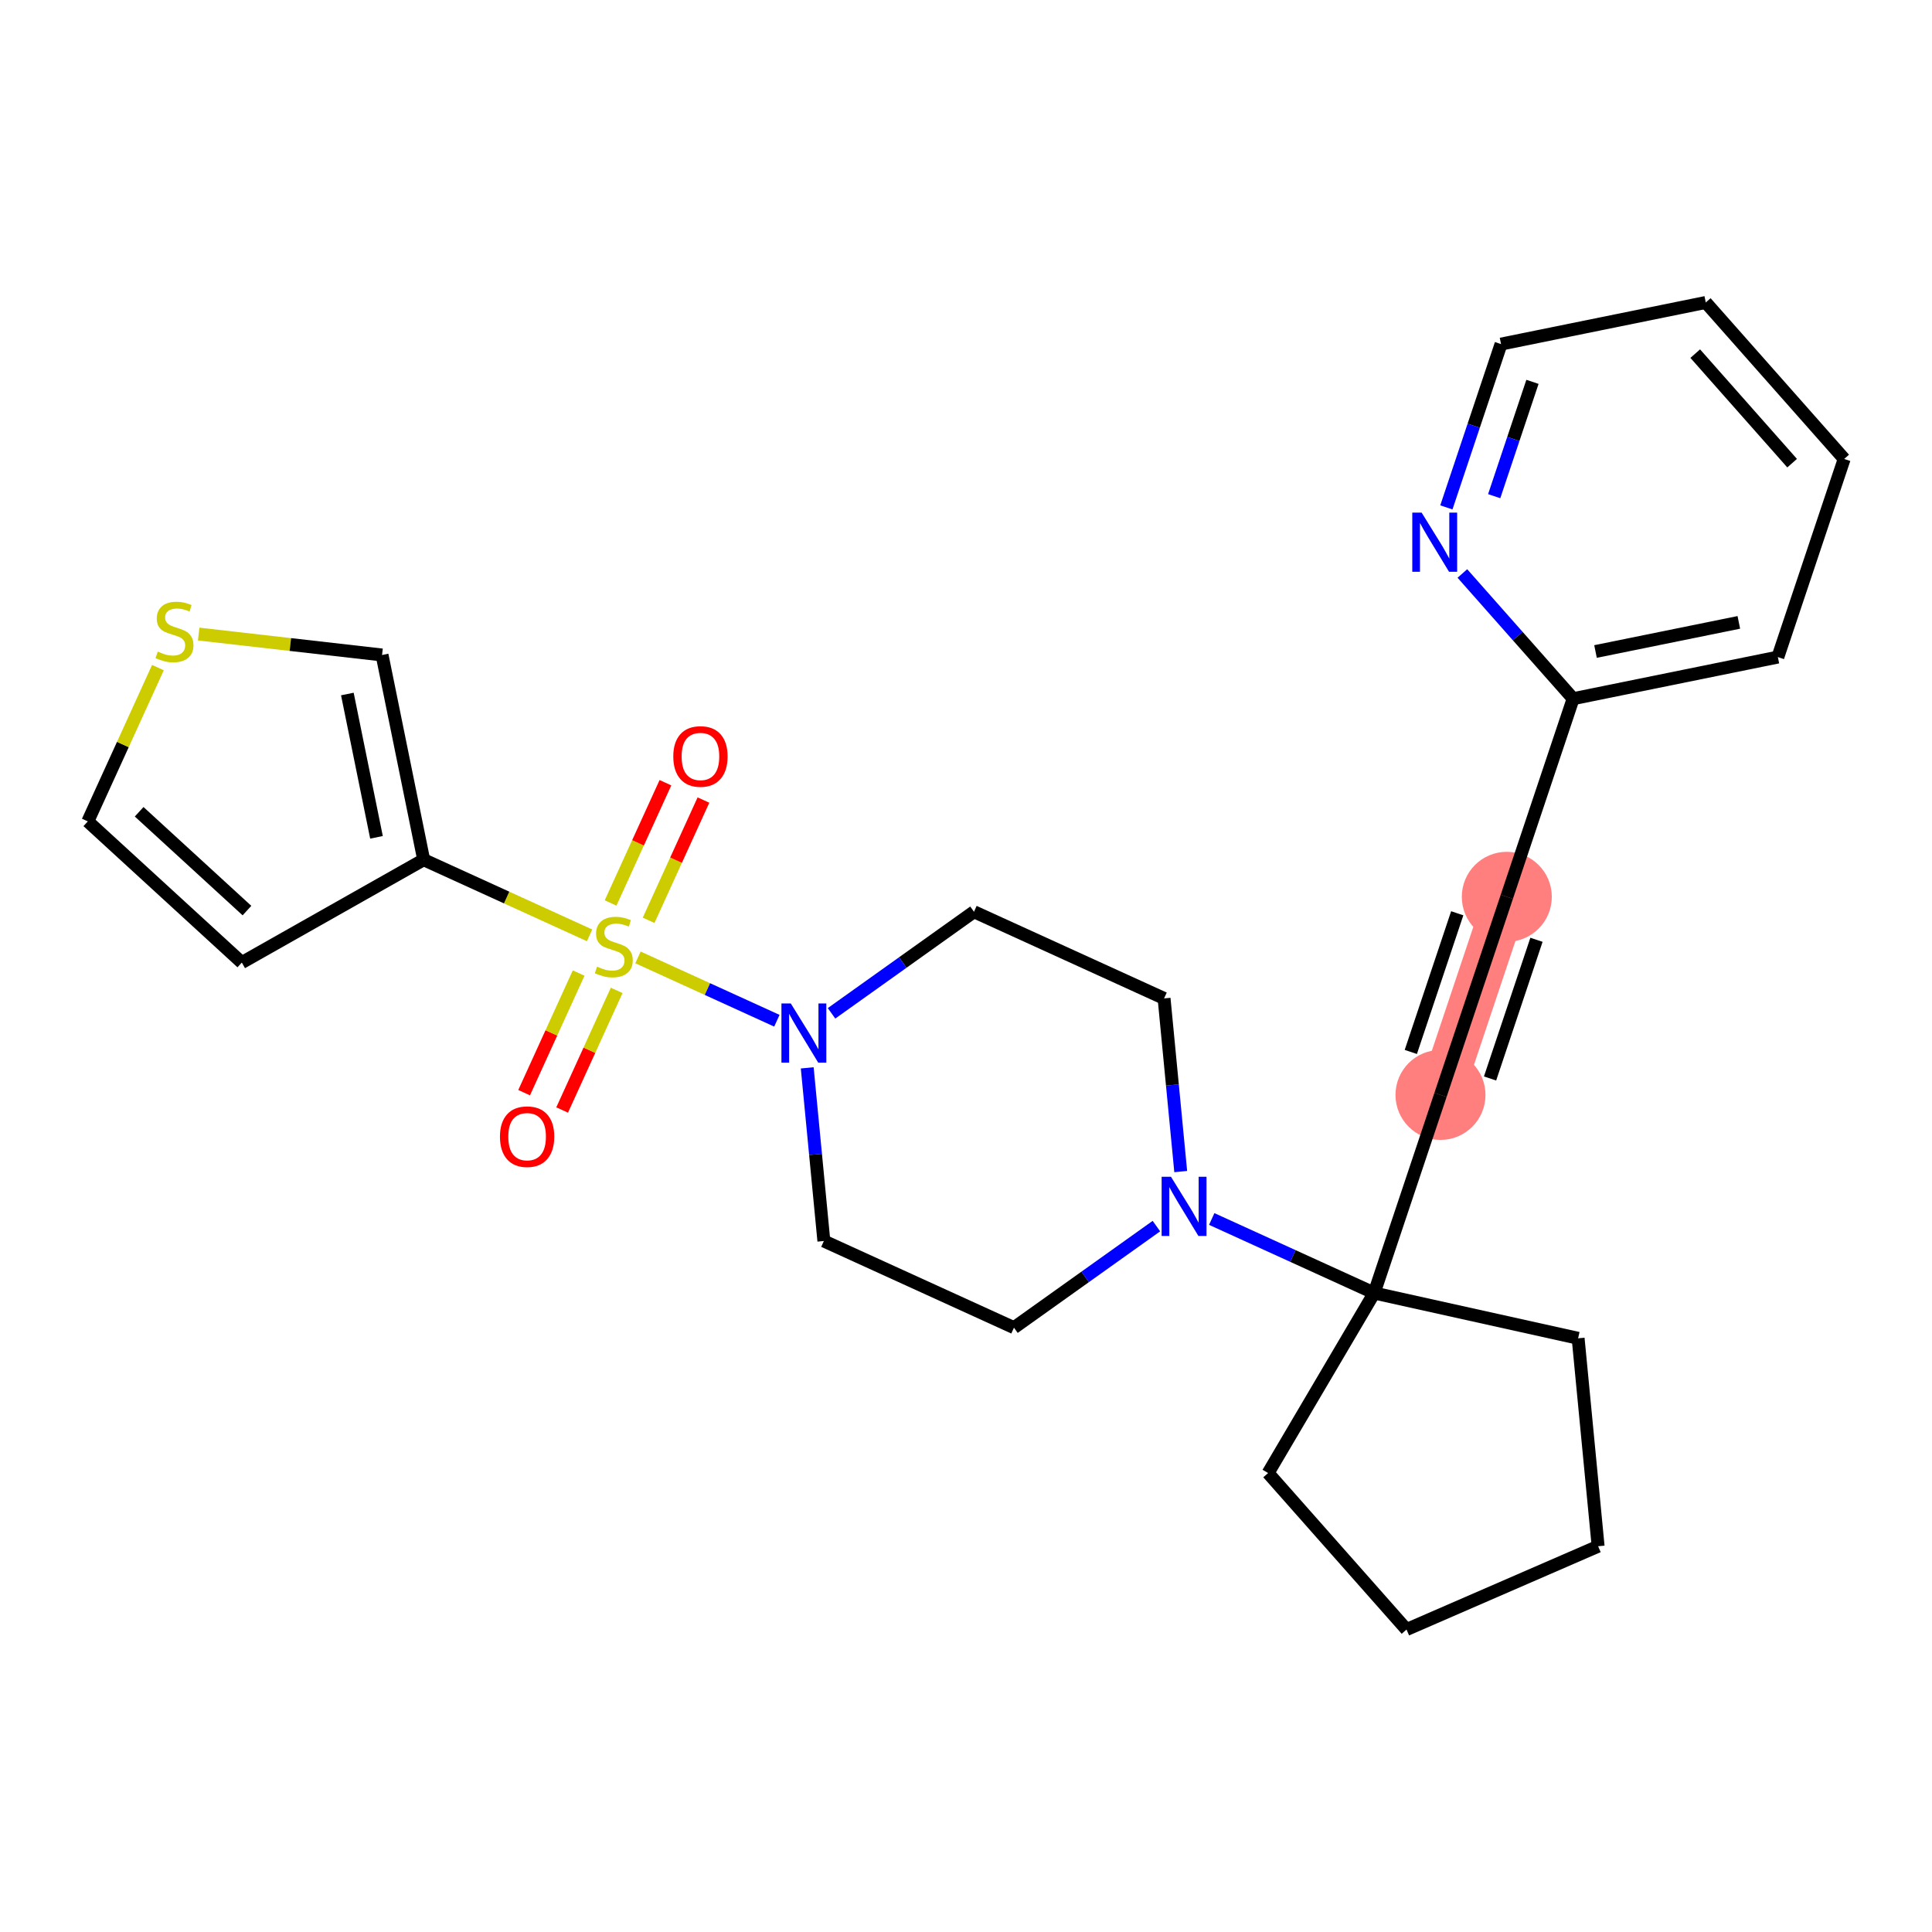 <?xml version='1.0' encoding='iso-8859-1'?>
<svg version='1.1' baseProfile='full'
              xmlns='http://www.w3.org/2000/svg'
                      xmlns:rdkit='http://www.rdkit.org/xml'
                      xmlns:xlink='http://www.w3.org/1999/xlink'
                  xml:space='preserve'
width='300px' height='300px' viewBox='0 0 300 300'>
<!-- END OF HEADER -->
<rect style='opacity:1.0;fill:#FFFFFF;stroke:none' width='300' height='300' x='0' y='0'> </rect>
<rect style='opacity:1.0;fill:#FFFFFF;stroke:none' width='300' height='300' x='0' y='0'> </rect>
<path d='M 223.678,170.02 L 233.976,139.257' style='fill:none;fill-rule:evenodd;stroke:#FF7F7F;stroke-width:6.9px;stroke-linecap:butt;stroke-linejoin:miter;stroke-opacity:1' />
<ellipse cx='223.678' cy='170.02' rx='6.488' ry='6.488'  style='fill:#FF7F7F;fill-rule:evenodd;stroke:#FF7F7F;stroke-width:1.0px;stroke-linecap:butt;stroke-linejoin:miter;stroke-opacity:1' />
<ellipse cx='233.976' cy='139.257' rx='6.488' ry='6.488'  style='fill:#FF7F7F;fill-rule:evenodd;stroke:#FF7F7F;stroke-width:1.0px;stroke-linecap:butt;stroke-linejoin:miter;stroke-opacity:1' />
<path class='bond-0 atom-0 atom-1' d='M 87.289,172.361 L 91.523,163.074' style='fill:none;fill-rule:evenodd;stroke:#FF0000;stroke-width:2.0px;stroke-linecap:butt;stroke-linejoin:miter;stroke-opacity:1' />
<path class='bond-0 atom-0 atom-1' d='M 91.523,163.074 L 95.757,153.787' style='fill:none;fill-rule:evenodd;stroke:#CCCC00;stroke-width:2.0px;stroke-linecap:butt;stroke-linejoin:miter;stroke-opacity:1' />
<path class='bond-0 atom-0 atom-1' d='M 81.386,169.669 L 85.619,160.383' style='fill:none;fill-rule:evenodd;stroke:#FF0000;stroke-width:2.0px;stroke-linecap:butt;stroke-linejoin:miter;stroke-opacity:1' />
<path class='bond-0 atom-0 atom-1' d='M 85.619,160.383 L 89.853,151.096' style='fill:none;fill-rule:evenodd;stroke:#CCCC00;stroke-width:2.0px;stroke-linecap:butt;stroke-linejoin:miter;stroke-opacity:1' />
<path class='bond-1 atom-1 atom-2' d='M 100.717,142.907 L 104.974,133.57' style='fill:none;fill-rule:evenodd;stroke:#CCCC00;stroke-width:2.0px;stroke-linecap:butt;stroke-linejoin:miter;stroke-opacity:1' />
<path class='bond-1 atom-1 atom-2' d='M 104.974,133.57 L 109.231,124.232' style='fill:none;fill-rule:evenodd;stroke:#FF0000;stroke-width:2.0px;stroke-linecap:butt;stroke-linejoin:miter;stroke-opacity:1' />
<path class='bond-1 atom-1 atom-2' d='M 94.813,140.216 L 99.07,130.878' style='fill:none;fill-rule:evenodd;stroke:#CCCC00;stroke-width:2.0px;stroke-linecap:butt;stroke-linejoin:miter;stroke-opacity:1' />
<path class='bond-1 atom-1 atom-2' d='M 99.07,130.878 L 103.328,121.541' style='fill:none;fill-rule:evenodd;stroke:#FF0000;stroke-width:2.0px;stroke-linecap:butt;stroke-linejoin:miter;stroke-opacity:1' />
<path class='bond-2 atom-1 atom-3' d='M 91.55,145.241 L 78.67,139.368' style='fill:none;fill-rule:evenodd;stroke:#CCCC00;stroke-width:2.0px;stroke-linecap:butt;stroke-linejoin:miter;stroke-opacity:1' />
<path class='bond-2 atom-1 atom-3' d='M 78.67,139.368 L 65.789,133.496' style='fill:none;fill-rule:evenodd;stroke:#000000;stroke-width:2.0px;stroke-linecap:butt;stroke-linejoin:miter;stroke-opacity:1' />
<path class='bond-7 atom-1 atom-8' d='M 99.064,148.666 L 109.849,153.583' style='fill:none;fill-rule:evenodd;stroke:#CCCC00;stroke-width:2.0px;stroke-linecap:butt;stroke-linejoin:miter;stroke-opacity:1' />
<path class='bond-7 atom-1 atom-8' d='M 109.849,153.583 L 120.633,158.5' style='fill:none;fill-rule:evenodd;stroke:#0000FF;stroke-width:2.0px;stroke-linecap:butt;stroke-linejoin:miter;stroke-opacity:1' />
<path class='bond-3 atom-3 atom-4' d='M 65.789,133.496 L 37.551,149.467' style='fill:none;fill-rule:evenodd;stroke:#000000;stroke-width:2.0px;stroke-linecap:butt;stroke-linejoin:miter;stroke-opacity:1' />
<path class='bond-26 atom-7 atom-3' d='M 59.326,101.705 L 65.789,133.496' style='fill:none;fill-rule:evenodd;stroke:#000000;stroke-width:2.0px;stroke-linecap:butt;stroke-linejoin:miter;stroke-opacity:1' />
<path class='bond-26 atom-7 atom-3' d='M 53.937,107.766 L 58.461,130.02' style='fill:none;fill-rule:evenodd;stroke:#000000;stroke-width:2.0px;stroke-linecap:butt;stroke-linejoin:miter;stroke-opacity:1' />
<path class='bond-4 atom-4 atom-5' d='M 37.551,149.467 L 13.636,127.546' style='fill:none;fill-rule:evenodd;stroke:#000000;stroke-width:2.0px;stroke-linecap:butt;stroke-linejoin:miter;stroke-opacity:1' />
<path class='bond-4 atom-4 atom-5' d='M 38.348,141.395 L 21.608,126.051' style='fill:none;fill-rule:evenodd;stroke:#000000;stroke-width:2.0px;stroke-linecap:butt;stroke-linejoin:miter;stroke-opacity:1' />
<path class='bond-5 atom-5 atom-6' d='M 13.636,127.546 L 19.08,115.606' style='fill:none;fill-rule:evenodd;stroke:#000000;stroke-width:2.0px;stroke-linecap:butt;stroke-linejoin:miter;stroke-opacity:1' />
<path class='bond-5 atom-5 atom-6' d='M 19.08,115.606 L 24.523,103.666' style='fill:none;fill-rule:evenodd;stroke:#CCCC00;stroke-width:2.0px;stroke-linecap:butt;stroke-linejoin:miter;stroke-opacity:1' />
<path class='bond-6 atom-6 atom-7' d='M 30.851,98.457 L 45.088,100.081' style='fill:none;fill-rule:evenodd;stroke:#CCCC00;stroke-width:2.0px;stroke-linecap:butt;stroke-linejoin:miter;stroke-opacity:1' />
<path class='bond-6 atom-6 atom-7' d='M 45.088,100.081 L 59.326,101.705' style='fill:none;fill-rule:evenodd;stroke:#000000;stroke-width:2.0px;stroke-linecap:butt;stroke-linejoin:miter;stroke-opacity:1' />
<path class='bond-8 atom-8 atom-9' d='M 125.345,165.815 L 126.637,179.259' style='fill:none;fill-rule:evenodd;stroke:#0000FF;stroke-width:2.0px;stroke-linecap:butt;stroke-linejoin:miter;stroke-opacity:1' />
<path class='bond-8 atom-8 atom-9' d='M 126.637,179.259 L 127.93,192.703' style='fill:none;fill-rule:evenodd;stroke:#000000;stroke-width:2.0px;stroke-linecap:butt;stroke-linejoin:miter;stroke-opacity:1' />
<path class='bond-27 atom-26 atom-8' d='M 151.239,141.576 L 140.18,149.462' style='fill:none;fill-rule:evenodd;stroke:#000000;stroke-width:2.0px;stroke-linecap:butt;stroke-linejoin:miter;stroke-opacity:1' />
<path class='bond-27 atom-26 atom-8' d='M 140.18,149.462 L 129.121,157.348' style='fill:none;fill-rule:evenodd;stroke:#0000FF;stroke-width:2.0px;stroke-linecap:butt;stroke-linejoin:miter;stroke-opacity:1' />
<path class='bond-9 atom-9 atom-10' d='M 127.93,192.703 L 157.448,206.16' style='fill:none;fill-rule:evenodd;stroke:#000000;stroke-width:2.0px;stroke-linecap:butt;stroke-linejoin:miter;stroke-opacity:1' />
<path class='bond-10 atom-10 atom-11' d='M 157.448,206.16 L 168.507,198.274' style='fill:none;fill-rule:evenodd;stroke:#000000;stroke-width:2.0px;stroke-linecap:butt;stroke-linejoin:miter;stroke-opacity:1' />
<path class='bond-10 atom-10 atom-11' d='M 168.507,198.274 L 179.567,190.388' style='fill:none;fill-rule:evenodd;stroke:#0000FF;stroke-width:2.0px;stroke-linecap:butt;stroke-linejoin:miter;stroke-opacity:1' />
<path class='bond-11 atom-11 atom-12' d='M 188.157,189.284 L 200.768,195.033' style='fill:none;fill-rule:evenodd;stroke:#0000FF;stroke-width:2.0px;stroke-linecap:butt;stroke-linejoin:miter;stroke-opacity:1' />
<path class='bond-11 atom-11 atom-12' d='M 200.768,195.033 L 213.38,200.783' style='fill:none;fill-rule:evenodd;stroke:#000000;stroke-width:2.0px;stroke-linecap:butt;stroke-linejoin:miter;stroke-opacity:1' />
<path class='bond-24 atom-11 atom-25' d='M 183.342,181.921 L 182.05,168.477' style='fill:none;fill-rule:evenodd;stroke:#0000FF;stroke-width:2.0px;stroke-linecap:butt;stroke-linejoin:miter;stroke-opacity:1' />
<path class='bond-24 atom-11 atom-25' d='M 182.05,168.477 L 180.757,155.033' style='fill:none;fill-rule:evenodd;stroke:#000000;stroke-width:2.0px;stroke-linecap:butt;stroke-linejoin:miter;stroke-opacity:1' />
<path class='bond-12 atom-12 atom-13' d='M 213.38,200.783 L 223.678,170.02' style='fill:none;fill-rule:evenodd;stroke:#000000;stroke-width:2.0px;stroke-linecap:butt;stroke-linejoin:miter;stroke-opacity:1' />
<path class='bond-20 atom-12 atom-21' d='M 213.38,200.783 L 245.051,207.809' style='fill:none;fill-rule:evenodd;stroke:#000000;stroke-width:2.0px;stroke-linecap:butt;stroke-linejoin:miter;stroke-opacity:1' />
<path class='bond-28 atom-24 atom-12' d='M 196.911,228.733 L 213.38,200.783' style='fill:none;fill-rule:evenodd;stroke:#000000;stroke-width:2.0px;stroke-linecap:butt;stroke-linejoin:miter;stroke-opacity:1' />
<path class='bond-13 atom-13 atom-14' d='M 223.678,170.02 L 233.976,139.257' style='fill:none;fill-rule:evenodd;stroke:#000000;stroke-width:2.0px;stroke-linecap:butt;stroke-linejoin:miter;stroke-opacity:1' />
<path class='bond-13 atom-13 atom-14' d='M 231.376,167.465 L 238.584,145.931' style='fill:none;fill-rule:evenodd;stroke:#000000;stroke-width:2.0px;stroke-linecap:butt;stroke-linejoin:miter;stroke-opacity:1' />
<path class='bond-13 atom-13 atom-14' d='M 219.07,163.346 L 226.279,141.811' style='fill:none;fill-rule:evenodd;stroke:#000000;stroke-width:2.0px;stroke-linecap:butt;stroke-linejoin:miter;stroke-opacity:1' />
<path class='bond-14 atom-14 atom-15' d='M 233.976,139.257 L 244.275,108.493' style='fill:none;fill-rule:evenodd;stroke:#000000;stroke-width:2.0px;stroke-linecap:butt;stroke-linejoin:miter;stroke-opacity:1' />
<path class='bond-15 atom-15 atom-16' d='M 244.275,108.493 L 276.065,102.03' style='fill:none;fill-rule:evenodd;stroke:#000000;stroke-width:2.0px;stroke-linecap:butt;stroke-linejoin:miter;stroke-opacity:1' />
<path class='bond-15 atom-15 atom-16' d='M 247.751,101.166 L 270.004,96.642' style='fill:none;fill-rule:evenodd;stroke:#000000;stroke-width:2.0px;stroke-linecap:butt;stroke-linejoin:miter;stroke-opacity:1' />
<path class='bond-29 atom-20 atom-15' d='M 227.077,89.05 L 235.676,98.772' style='fill:none;fill-rule:evenodd;stroke:#0000FF;stroke-width:2.0px;stroke-linecap:butt;stroke-linejoin:miter;stroke-opacity:1' />
<path class='bond-29 atom-20 atom-15' d='M 235.676,98.772 L 244.275,108.493' style='fill:none;fill-rule:evenodd;stroke:#000000;stroke-width:2.0px;stroke-linecap:butt;stroke-linejoin:miter;stroke-opacity:1' />
<path class='bond-16 atom-16 atom-17' d='M 276.065,102.03 L 286.364,71.267' style='fill:none;fill-rule:evenodd;stroke:#000000;stroke-width:2.0px;stroke-linecap:butt;stroke-linejoin:miter;stroke-opacity:1' />
<path class='bond-17 atom-17 atom-18' d='M 286.364,71.267 L 264.871,46.967' style='fill:none;fill-rule:evenodd;stroke:#000000;stroke-width:2.0px;stroke-linecap:butt;stroke-linejoin:miter;stroke-opacity:1' />
<path class='bond-17 atom-17 atom-18' d='M 278.28,71.921 L 263.235,54.911' style='fill:none;fill-rule:evenodd;stroke:#000000;stroke-width:2.0px;stroke-linecap:butt;stroke-linejoin:miter;stroke-opacity:1' />
<path class='bond-18 atom-18 atom-19' d='M 264.871,46.967 L 233.08,53.43' style='fill:none;fill-rule:evenodd;stroke:#000000;stroke-width:2.0px;stroke-linecap:butt;stroke-linejoin:miter;stroke-opacity:1' />
<path class='bond-19 atom-19 atom-20' d='M 233.08,53.43 L 228.836,66.109' style='fill:none;fill-rule:evenodd;stroke:#000000;stroke-width:2.0px;stroke-linecap:butt;stroke-linejoin:miter;stroke-opacity:1' />
<path class='bond-19 atom-19 atom-20' d='M 228.836,66.109 L 224.591,78.789' style='fill:none;fill-rule:evenodd;stroke:#0000FF;stroke-width:2.0px;stroke-linecap:butt;stroke-linejoin:miter;stroke-opacity:1' />
<path class='bond-19 atom-19 atom-20' d='M 237.96,59.294 L 234.988,68.169' style='fill:none;fill-rule:evenodd;stroke:#000000;stroke-width:2.0px;stroke-linecap:butt;stroke-linejoin:miter;stroke-opacity:1' />
<path class='bond-19 atom-19 atom-20' d='M 234.988,68.169 L 232.017,77.044' style='fill:none;fill-rule:evenodd;stroke:#0000FF;stroke-width:2.0px;stroke-linecap:butt;stroke-linejoin:miter;stroke-opacity:1' />
<path class='bond-21 atom-21 atom-22' d='M 245.051,207.809 L 248.156,240.101' style='fill:none;fill-rule:evenodd;stroke:#000000;stroke-width:2.0px;stroke-linecap:butt;stroke-linejoin:miter;stroke-opacity:1' />
<path class='bond-22 atom-22 atom-23' d='M 248.156,240.101 L 218.403,253.033' style='fill:none;fill-rule:evenodd;stroke:#000000;stroke-width:2.0px;stroke-linecap:butt;stroke-linejoin:miter;stroke-opacity:1' />
<path class='bond-23 atom-23 atom-24' d='M 218.403,253.033 L 196.911,228.733' style='fill:none;fill-rule:evenodd;stroke:#000000;stroke-width:2.0px;stroke-linecap:butt;stroke-linejoin:miter;stroke-opacity:1' />
<path class='bond-25 atom-25 atom-26' d='M 180.757,155.033 L 151.239,141.576' style='fill:none;fill-rule:evenodd;stroke:#000000;stroke-width:2.0px;stroke-linecap:butt;stroke-linejoin:miter;stroke-opacity:1' />
<path  class='atom-0' d='M 77.632 176.497
Q 77.632 174.291, 78.722 173.059
Q 79.812 171.826, 81.85 171.826
Q 83.887 171.826, 84.977 173.059
Q 86.067 174.291, 86.067 176.497
Q 86.067 178.729, 84.964 180.001
Q 83.861 181.26, 81.85 181.26
Q 79.825 181.26, 78.722 180.001
Q 77.632 178.742, 77.632 176.497
M 81.85 180.222
Q 83.251 180.222, 84.004 179.287
Q 84.769 178.34, 84.769 176.497
Q 84.769 174.694, 84.004 173.785
Q 83.251 172.864, 81.85 172.864
Q 80.448 172.864, 79.683 173.772
Q 78.93 174.681, 78.93 176.497
Q 78.93 178.353, 79.683 179.287
Q 80.448 180.222, 81.85 180.222
' fill='#FF0000'/>
<path  class='atom-1' d='M 92.712 150.107
Q 92.816 150.146, 93.244 150.327
Q 93.672 150.509, 94.139 150.626
Q 94.619 150.729, 95.087 150.729
Q 95.956 150.729, 96.462 150.314
Q 96.968 149.886, 96.968 149.146
Q 96.968 148.64, 96.709 148.329
Q 96.462 148.017, 96.073 147.849
Q 95.683 147.68, 95.035 147.485
Q 94.217 147.239, 93.724 147.005
Q 93.244 146.772, 92.894 146.279
Q 92.556 145.785, 92.556 144.955
Q 92.556 143.8, 93.335 143.086
Q 94.126 142.373, 95.683 142.373
Q 96.748 142.373, 97.954 142.879
L 97.656 143.878
Q 96.553 143.424, 95.722 143.424
Q 94.827 143.424, 94.334 143.8
Q 93.841 144.163, 93.854 144.799
Q 93.854 145.292, 94.1 145.591
Q 94.36 145.889, 94.723 146.058
Q 95.1 146.227, 95.722 146.421
Q 96.553 146.681, 97.046 146.94
Q 97.539 147.2, 97.889 147.732
Q 98.253 148.251, 98.253 149.146
Q 98.253 150.418, 97.396 151.106
Q 96.553 151.781, 95.138 151.781
Q 94.321 151.781, 93.698 151.599
Q 93.088 151.43, 92.362 151.132
L 92.712 150.107
' fill='#CCCC00'/>
<path  class='atom-2' d='M 104.547 117.461
Q 104.547 115.255, 105.637 114.022
Q 106.727 112.79, 108.765 112.79
Q 110.802 112.79, 111.892 114.022
Q 112.982 115.255, 112.982 117.461
Q 112.982 119.693, 111.879 120.965
Q 110.776 122.223, 108.765 122.223
Q 106.74 122.223, 105.637 120.965
Q 104.547 119.706, 104.547 117.461
M 108.765 121.185
Q 110.166 121.185, 110.919 120.251
Q 111.684 119.304, 111.684 117.461
Q 111.684 115.657, 110.919 114.749
Q 110.166 113.828, 108.765 113.828
Q 107.363 113.828, 106.597 114.736
Q 105.845 115.644, 105.845 117.461
Q 105.845 119.317, 106.597 120.251
Q 107.363 121.185, 108.765 121.185
' fill='#FF0000'/>
<path  class='atom-6' d='M 24.498 101.181
Q 24.602 101.22, 25.03 101.402
Q 25.459 101.583, 25.926 101.7
Q 26.406 101.804, 26.873 101.804
Q 27.743 101.804, 28.249 101.389
Q 28.755 100.961, 28.755 100.221
Q 28.755 99.715, 28.495 99.403
Q 28.249 99.092, 27.859 98.923
Q 27.47 98.755, 26.821 98.56
Q 26.004 98.313, 25.511 98.08
Q 25.03 97.846, 24.68 97.353
Q 24.343 96.86, 24.343 96.03
Q 24.343 94.875, 25.121 94.161
Q 25.913 93.447, 27.47 93.447
Q 28.534 93.447, 29.741 93.953
L 29.442 94.953
Q 28.34 94.498, 27.509 94.498
Q 26.614 94.498, 26.121 94.875
Q 25.628 95.238, 25.64 95.874
Q 25.64 96.367, 25.887 96.665
Q 26.146 96.964, 26.51 97.132
Q 26.886 97.301, 27.509 97.496
Q 28.34 97.755, 28.833 98.015
Q 29.326 98.275, 29.676 98.806
Q 30.039 99.326, 30.039 100.221
Q 30.039 101.493, 29.183 102.18
Q 28.34 102.855, 26.925 102.855
Q 26.108 102.855, 25.485 102.673
Q 24.875 102.505, 24.148 102.206
L 24.498 101.181
' fill='#CCCC00'/>
<path  class='atom-8' d='M 122.795 155.817
L 125.805 160.683
Q 126.104 161.163, 126.584 162.033
Q 127.064 162.902, 127.09 162.954
L 127.09 155.817
L 128.31 155.817
L 128.31 165.004
L 127.051 165.004
L 123.82 159.684
Q 123.443 159.061, 123.041 158.347
Q 122.652 157.634, 122.535 157.413
L 122.535 165.004
L 121.341 165.004
L 121.341 155.817
L 122.795 155.817
' fill='#0000FF'/>
<path  class='atom-11' d='M 181.831 182.732
L 184.841 187.598
Q 185.14 188.078, 185.62 188.948
Q 186.1 189.817, 186.126 189.869
L 186.126 182.732
L 187.346 182.732
L 187.346 191.919
L 186.087 191.919
L 182.856 186.599
Q 182.48 185.976, 182.078 185.262
Q 181.688 184.549, 181.571 184.328
L 181.571 191.919
L 180.378 191.919
L 180.378 182.732
L 181.831 182.732
' fill='#0000FF'/>
<path  class='atom-20' d='M 220.751 79.6
L 223.762 84.466
Q 224.06 84.946, 224.54 85.815
Q 225.02 86.685, 225.046 86.737
L 225.046 79.6
L 226.266 79.6
L 226.266 88.787
L 225.007 88.787
L 221.776 83.467
Q 221.4 82.844, 220.998 82.13
Q 220.608 81.416, 220.492 81.196
L 220.492 88.787
L 219.298 88.787
L 219.298 79.6
L 220.751 79.6
' fill='#0000FF'/>
</svg>
